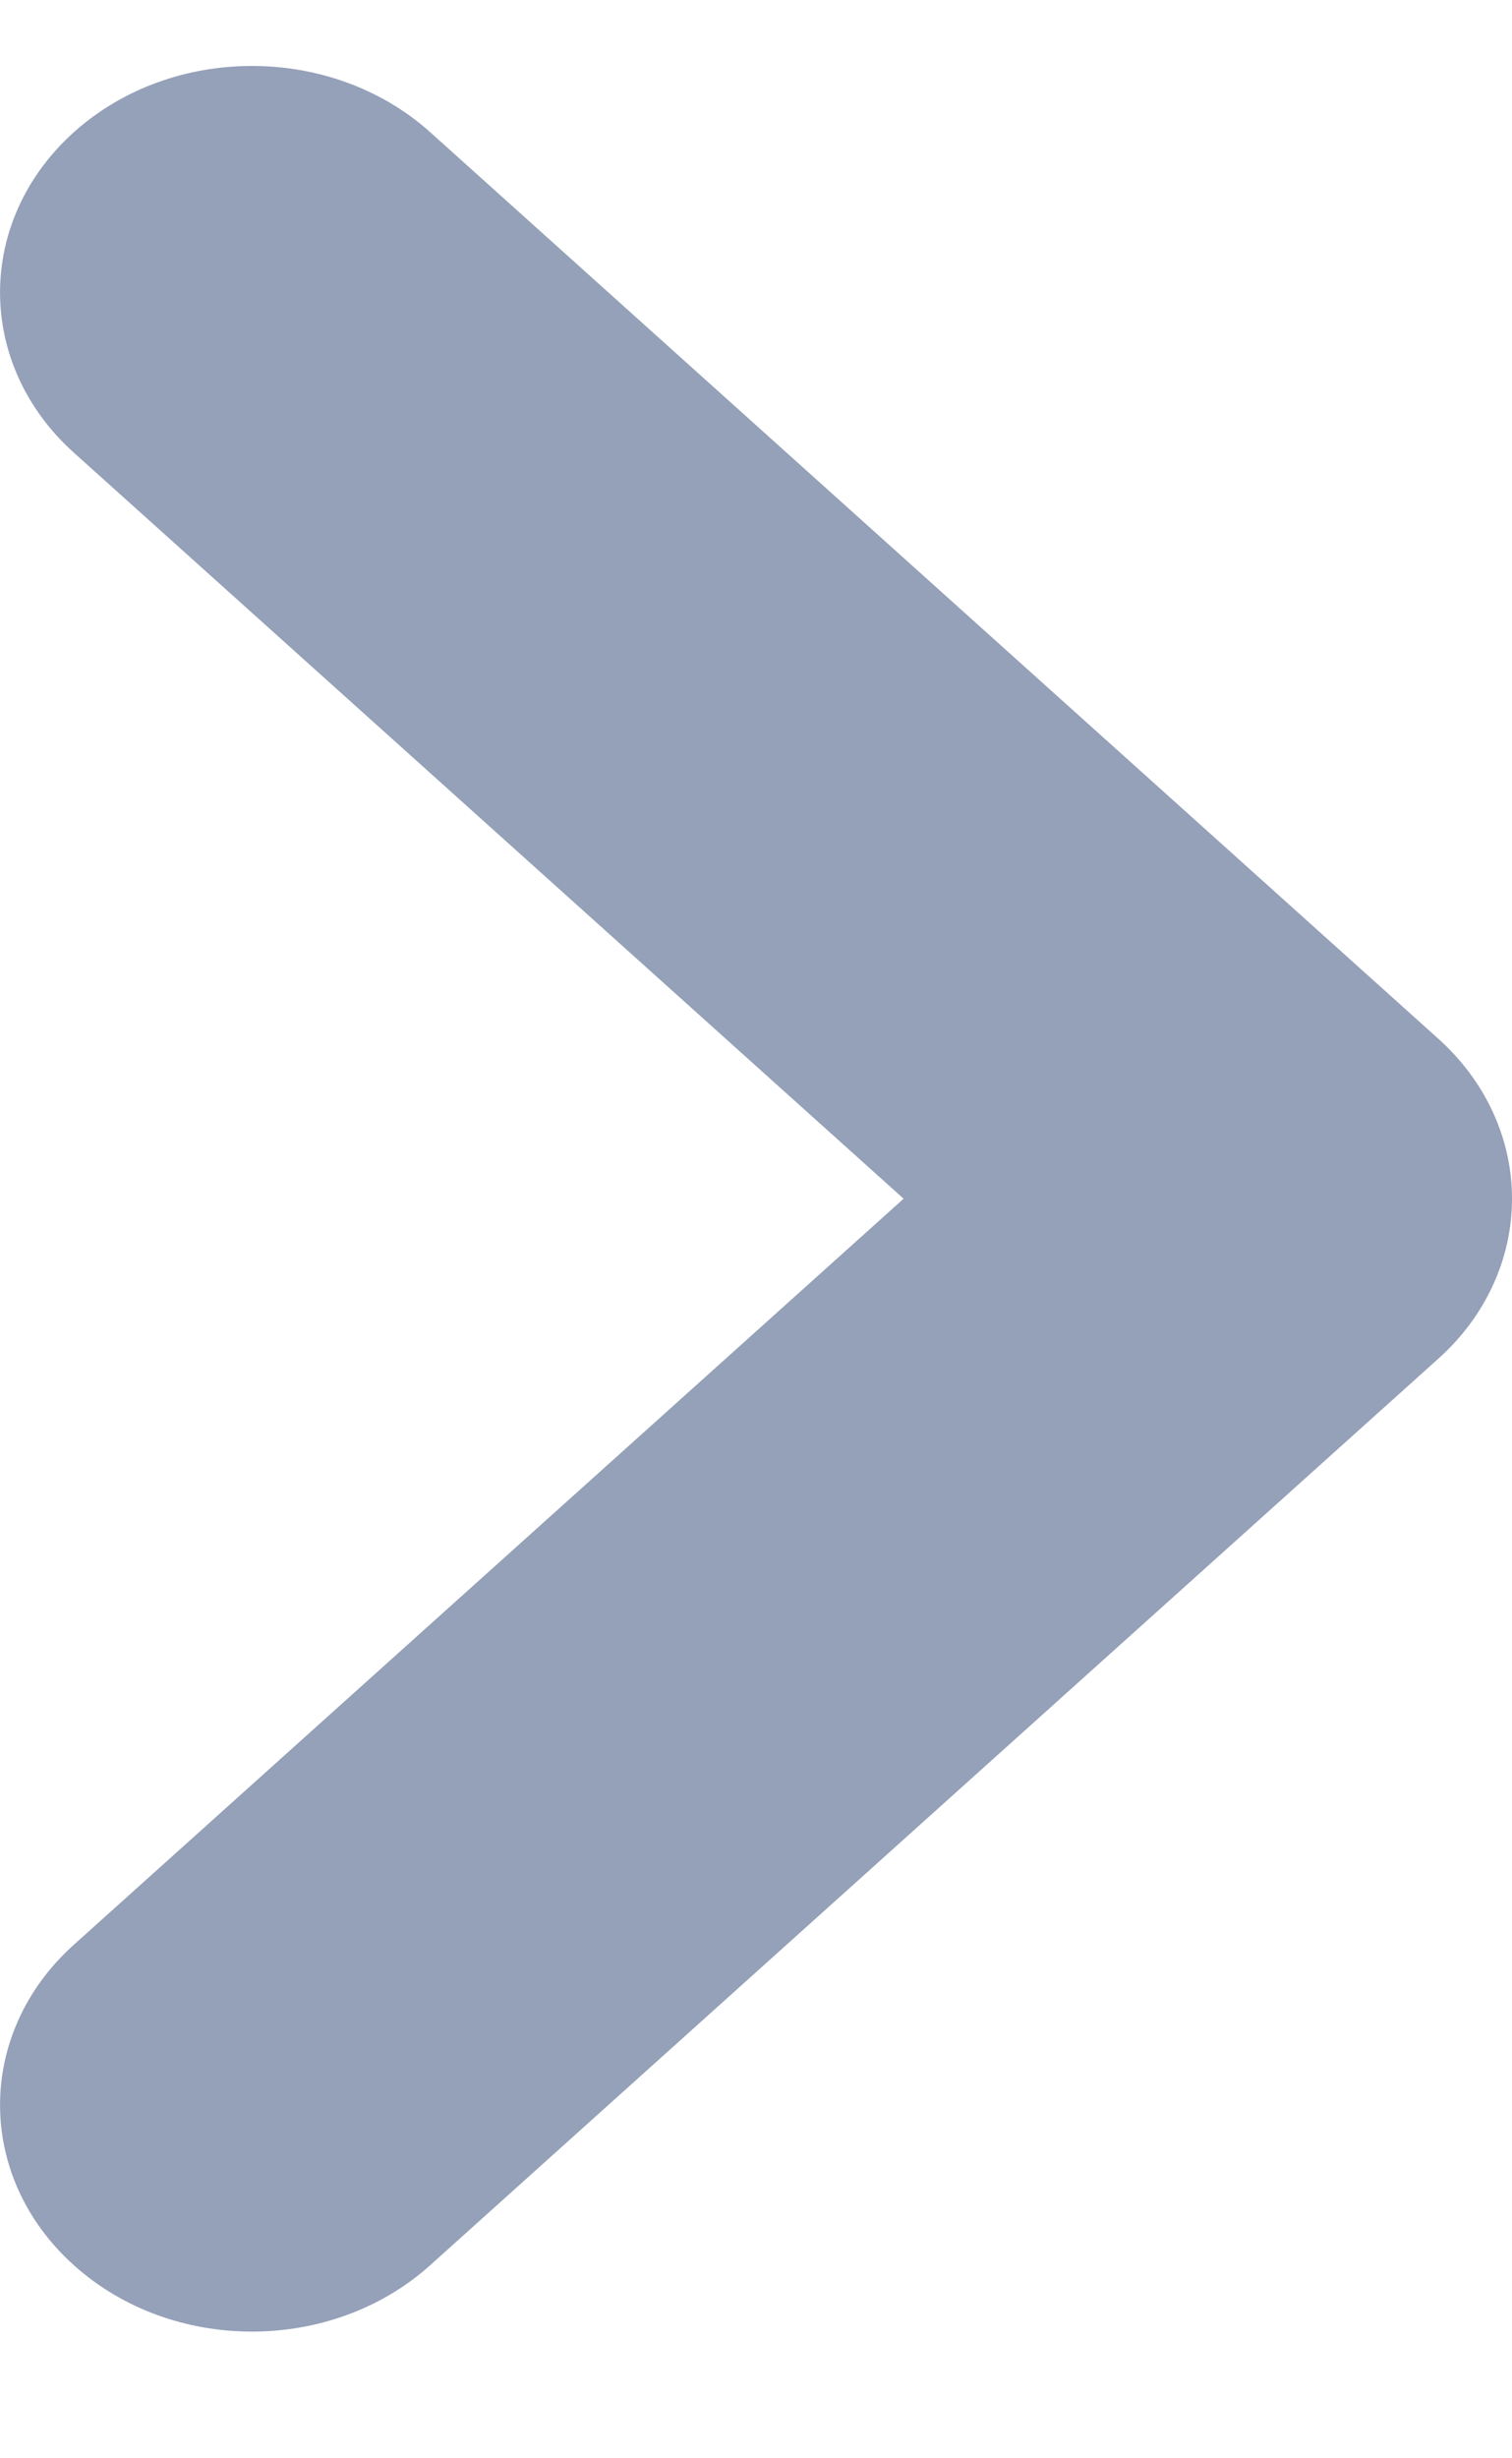 <svg width="8" height="13" viewBox="0 0 8 13" fill="none" xmlns="http://www.w3.org/2000/svg">
<path fill-rule="evenodd" clip-rule="evenodd" d="M0.391 11.979C-0.13 11.511 -0.13 10.752 0.391 10.284L4.781 6.339L0.391 2.394C-0.13 1.926 -0.13 1.167 0.391 0.699C0.911 0.232 1.755 0.232 2.276 0.699L7.609 5.492C7.86 5.717 8 6.021 8 6.339C8 6.657 7.86 6.962 7.609 7.186L2.276 11.979C1.755 12.447 0.911 12.447 0.391 11.979Z" fill="#95A0B9"/>
</svg>
